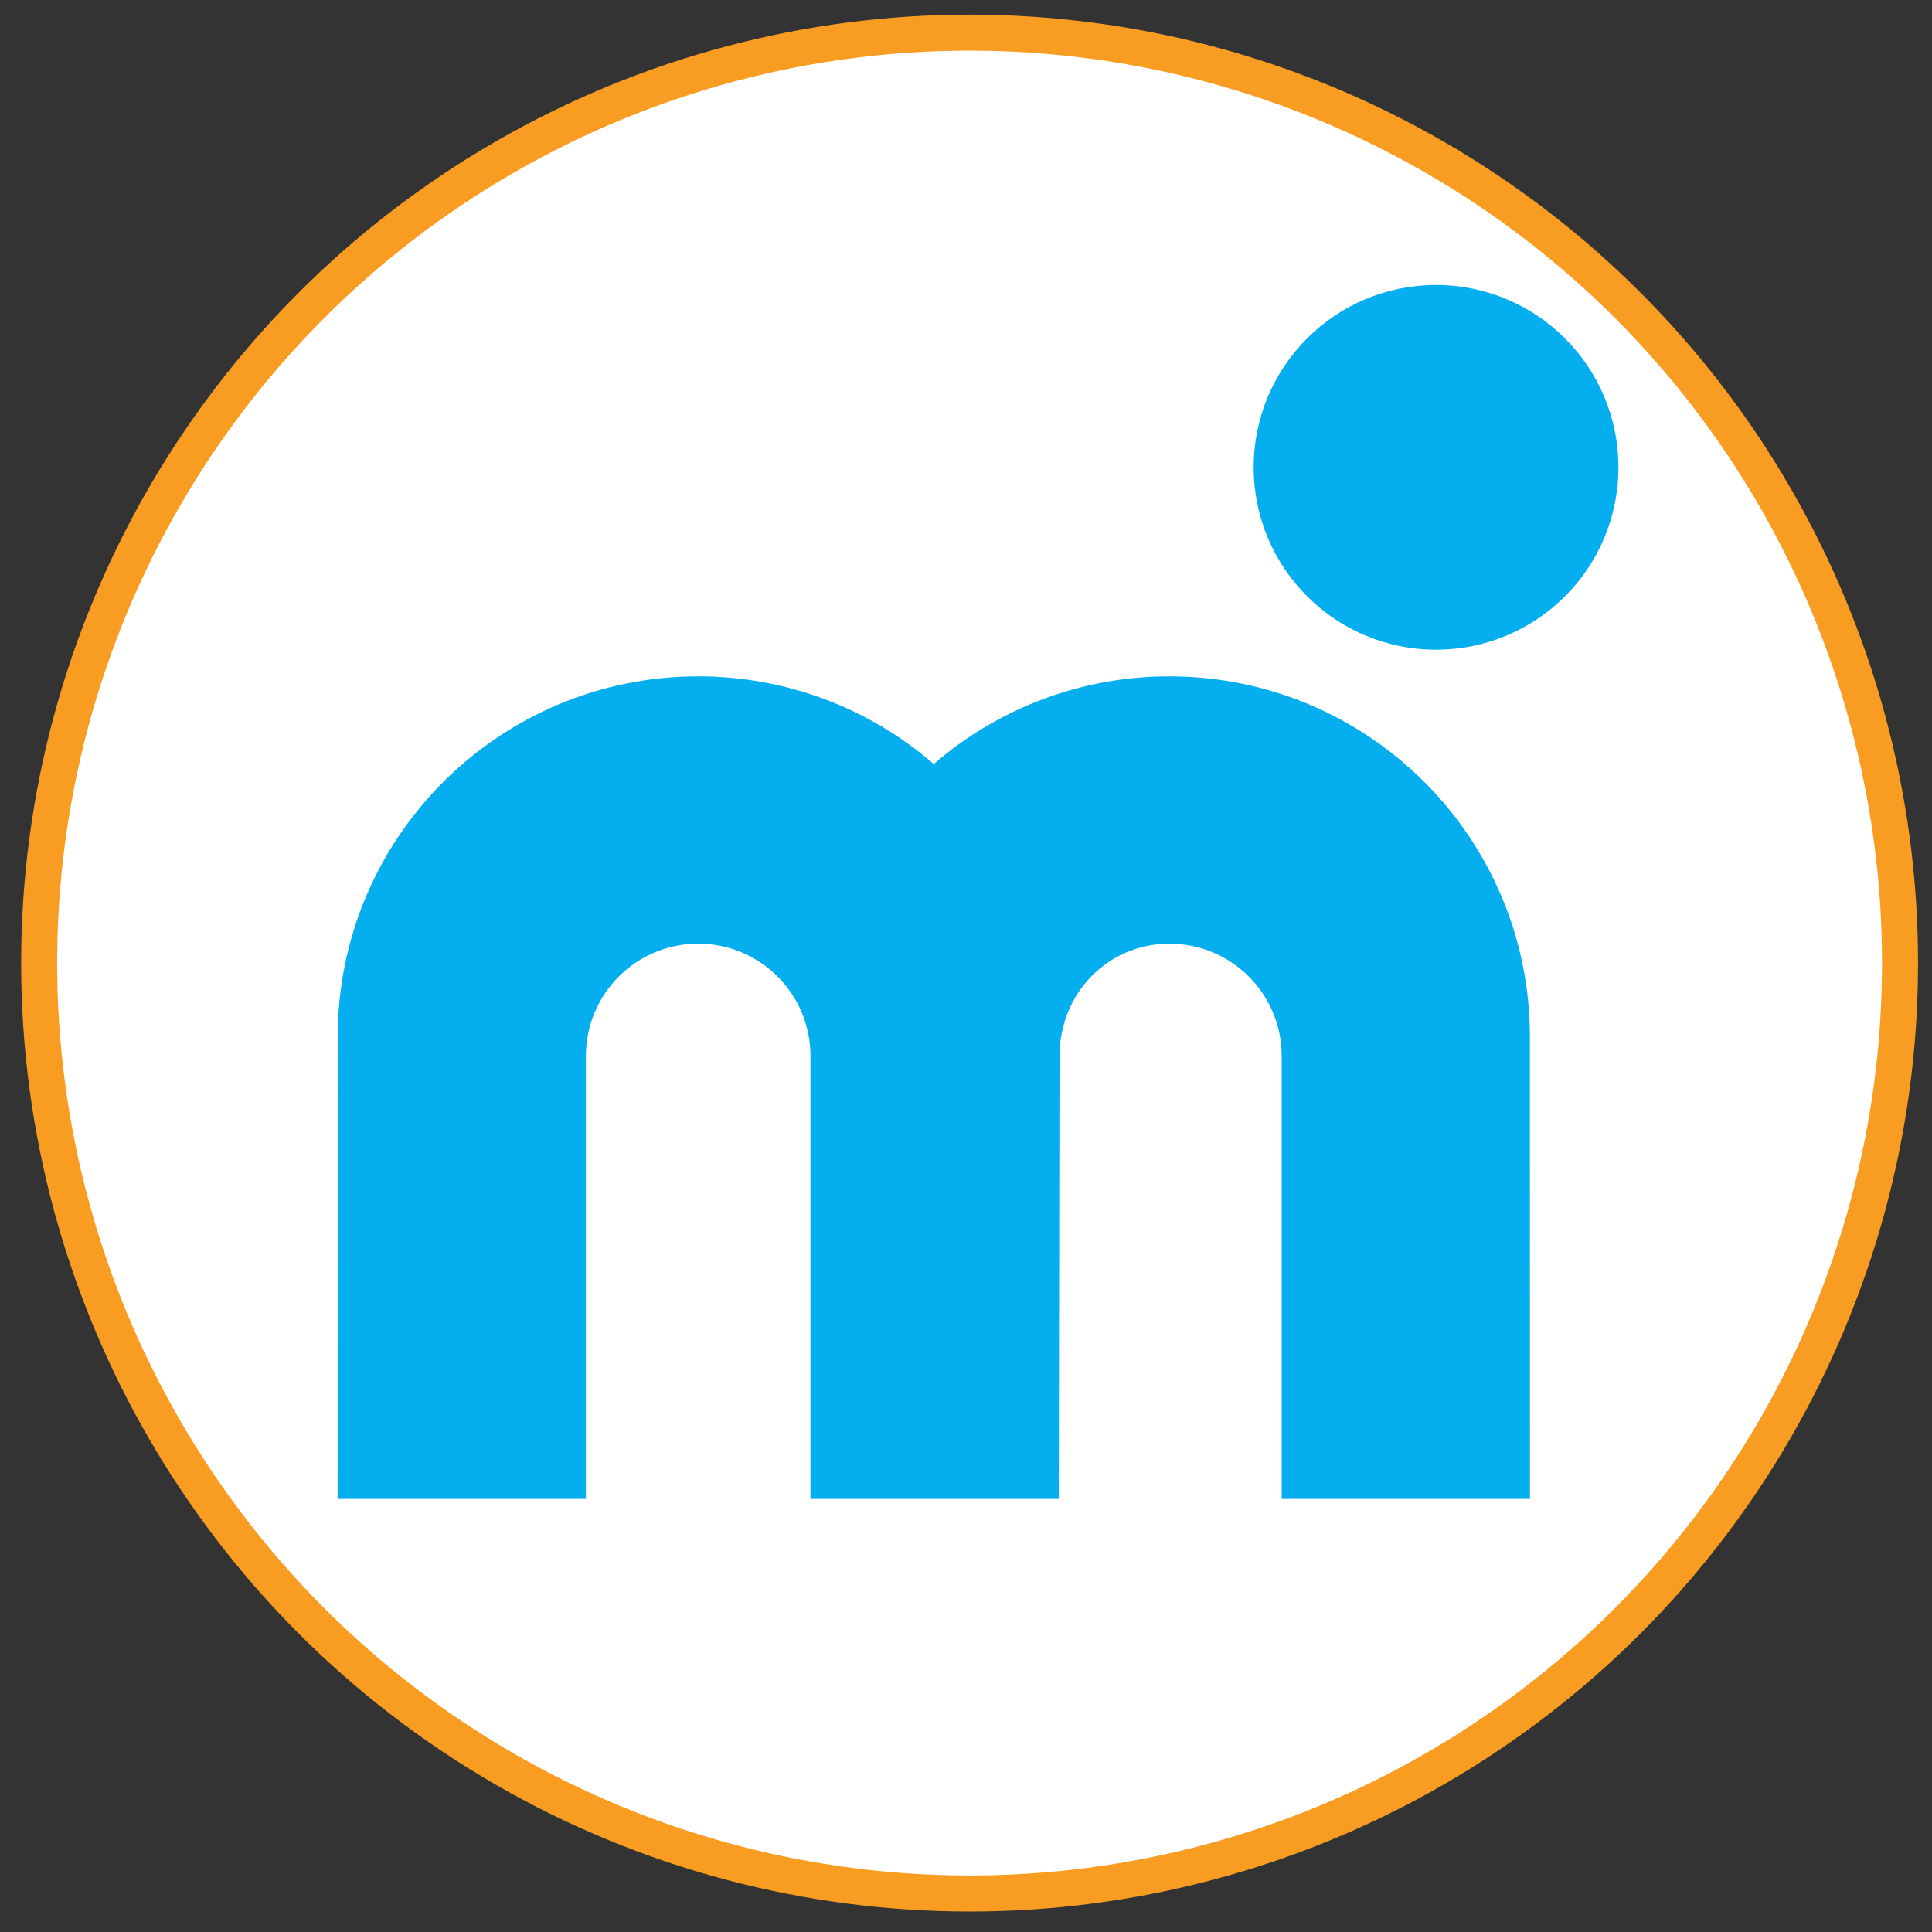 <svg width="72" height="72" viewBox="0 0 72 72" fill="none" xmlns="http://www.w3.org/2000/svg">
<rect x="0" y="0" width="72" height="72" fill="#333333" stroke="none"/>
<circle cx="36.134" cy="35.891" r="34.675" fill="white" stroke="#F89D22" stroke-width="1.342"/>
<path fill-rule="evenodd" clip-rule="evenodd" d="M53.517 24.212C57.271 24.212 60.314 21.17 60.314 17.416C60.314 13.663 57.271 10.621 53.517 10.621C49.764 10.621 46.721 13.663 46.721 17.416C46.721 21.17 49.764 24.212 53.517 24.212ZM39.485 39.352C39.485 37.041 41.269 35.168 43.58 35.168C45.891 35.168 47.765 37.041 47.765 39.352V55.86H57.017L57.015 38.641C57.015 31.221 51 25.206 43.58 25.206C40.356 25.201 37.238 26.361 34.8 28.473C32.362 26.361 29.244 25.201 26.02 25.206C18.6 25.206 12.585 31.221 12.585 38.641L12.582 55.86H21.835V39.352C21.835 37.041 23.709 35.167 26.02 35.167C28.33 35.167 30.204 37.041 30.204 39.352V55.86H39.457L39.485 39.352Z" fill="#05AFEF"/>
</svg>
